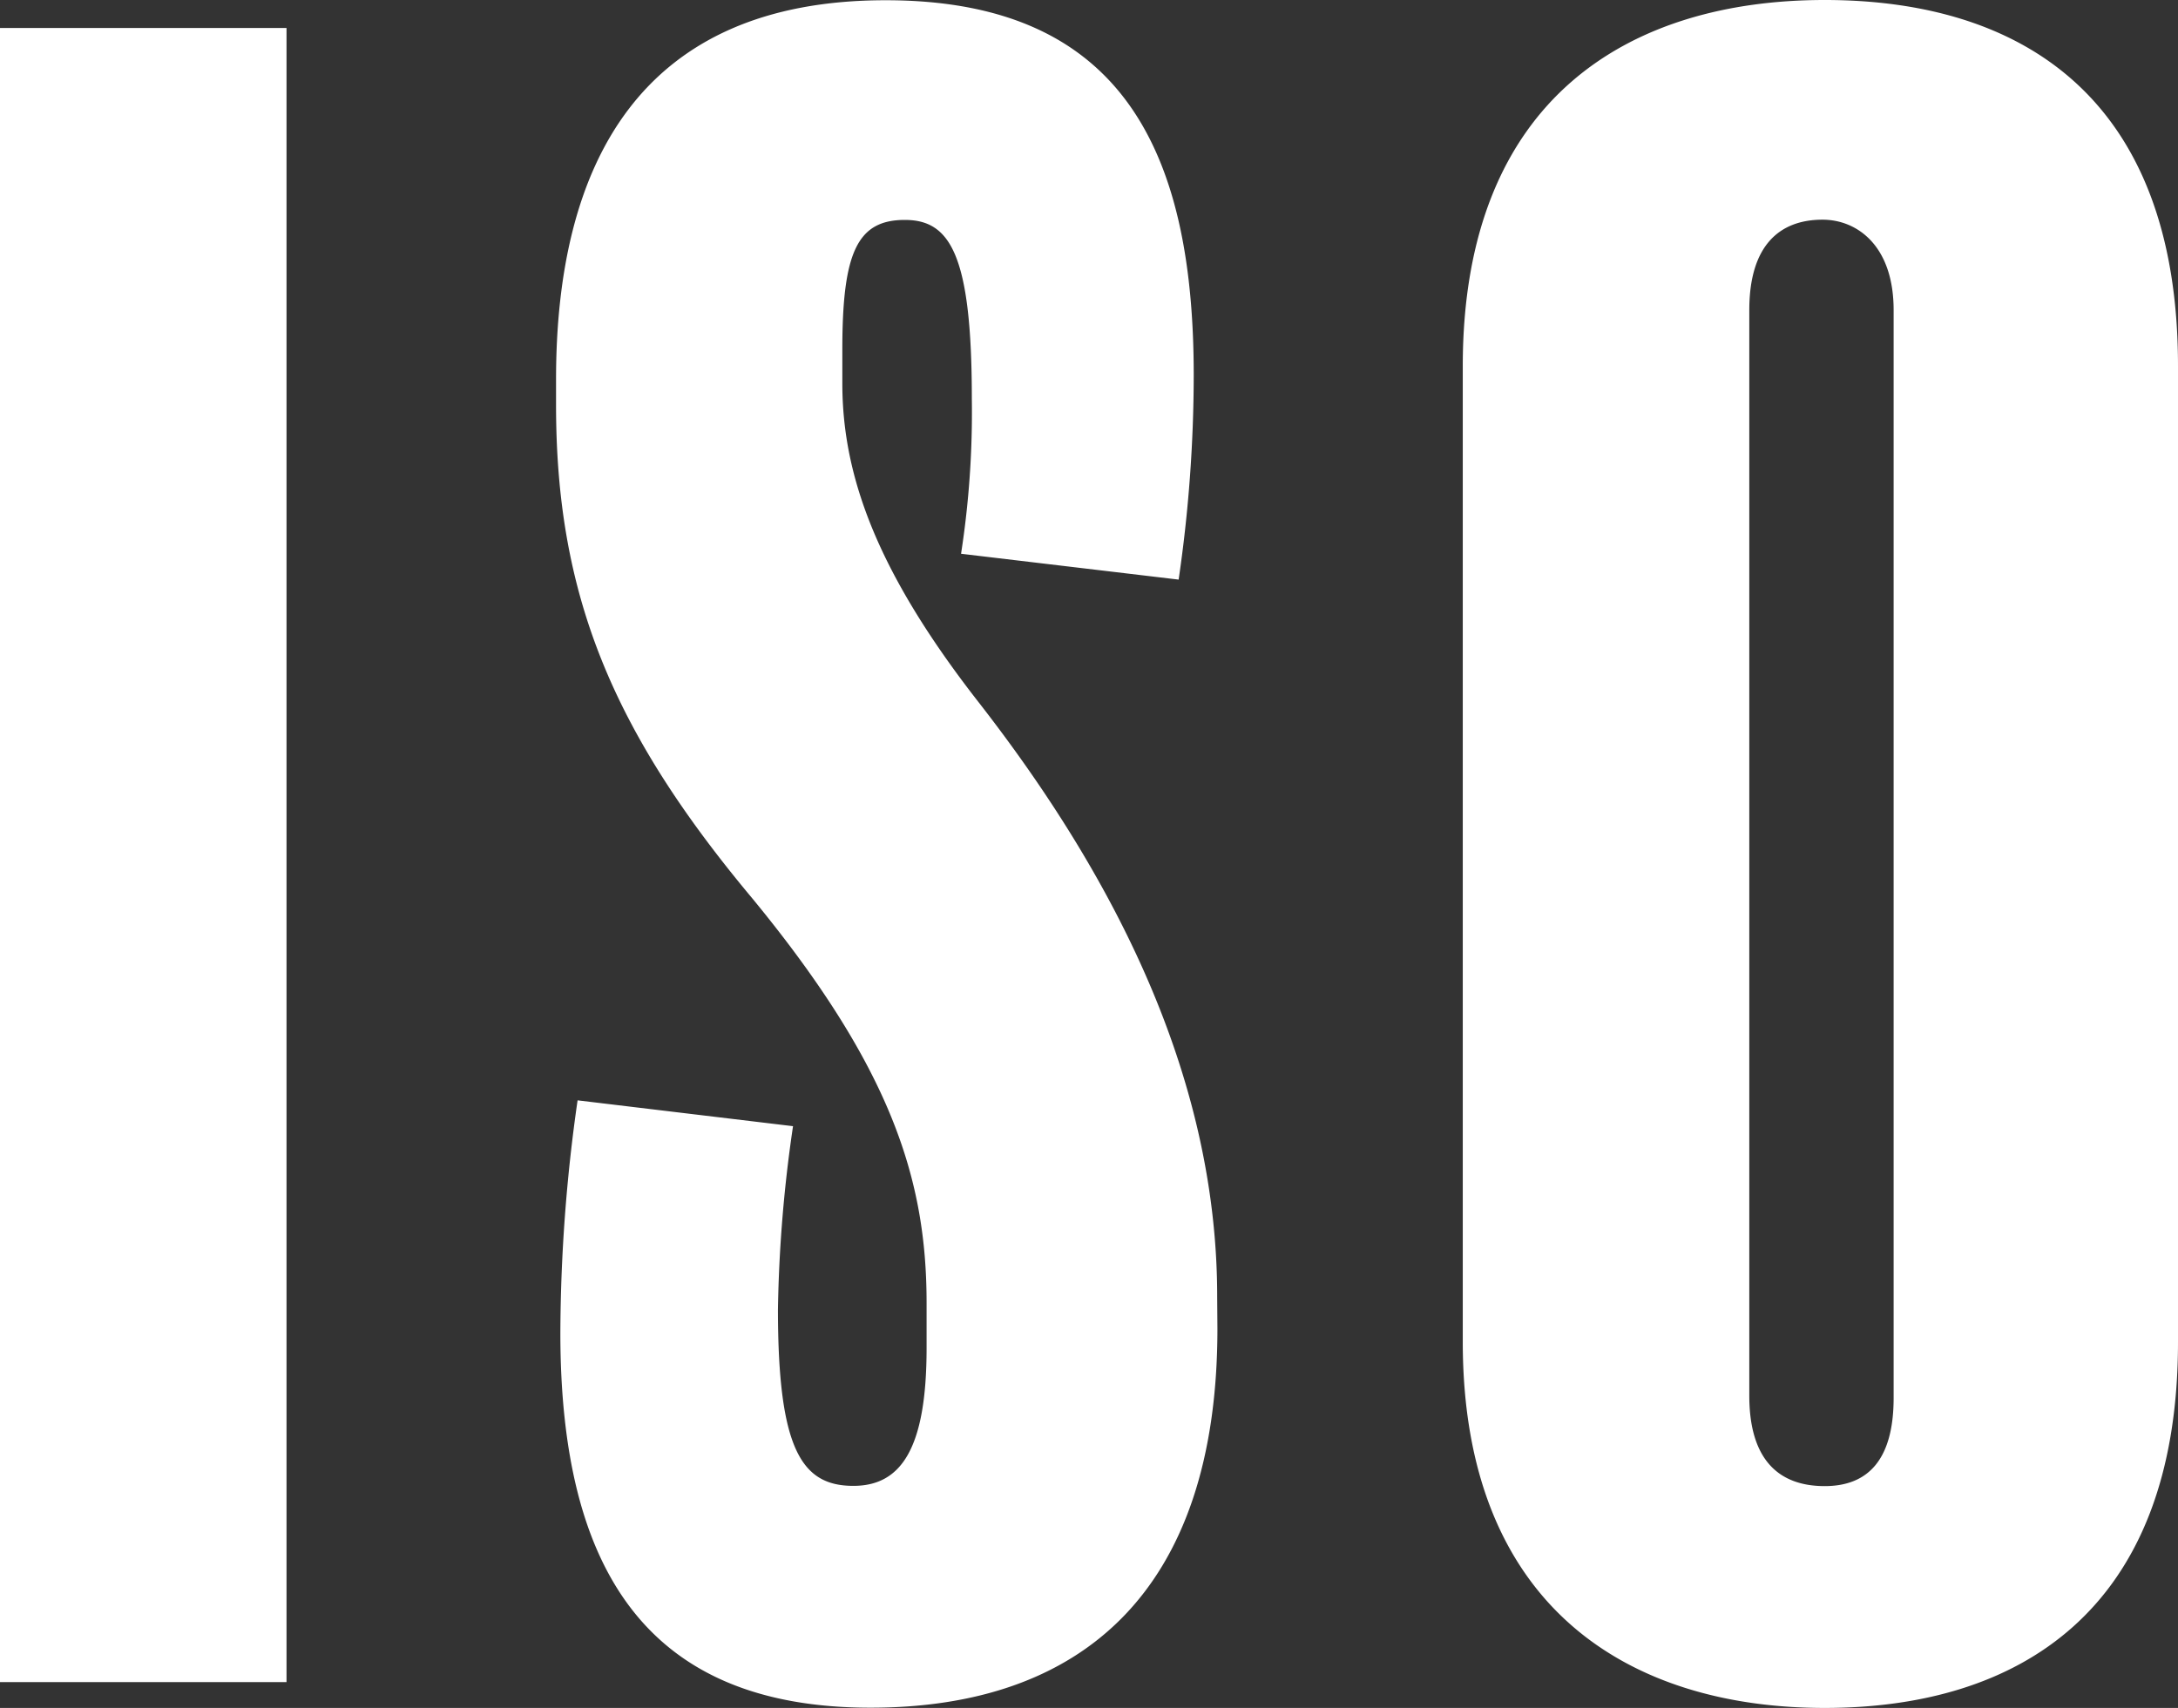 <svg xmlns="http://www.w3.org/2000/svg" width="45.495" height="35.685" viewBox="0 0 45.495 35.685">
  <rect x="0" y="0" width="45.495" height="35.685" fill="#333333" stroke="none"/>
  <path id="iso_title" d="M235.32,2.62h-5.985V37.18h5.985Zm19.44,26.505c0-4.41-1.98-8.55-4.95-12.375-2.115-2.7-2.88-4.725-2.88-6.7v-.72c0-2.025.315-2.7,1.305-2.7.945,0,1.4.72,1.4,3.735a19.35,19.35,0,0,1-.225,3.24l4.545.54a29.666,29.666,0,0,0,.315-4.275c0-4.725-1.53-7.83-6.435-7.83-5.13,0-6.885,3.42-6.885,7.92v.54c0,3.96,1.17,6.8,4.095,10.3,2.925,3.555,3.645,5.9,3.645,8.46V30.2c0,2.115-.54,2.88-1.53,2.88-1.08,0-1.575-.765-1.575-3.69a29.177,29.177,0,0,1,.315-3.825l-4.5-.54a34.749,34.749,0,0,0-.36,4.86c0,4.995,1.845,7.83,6.48,7.83,4.365,0,7.245-2.385,7.245-7.92Zm20.07-19.44c0-5.67-3.33-7.65-7.38-7.65s-7.56,2.025-7.56,7.65V30.07c0,5.535,3.465,7.65,7.56,7.65,4,0,7.38-1.98,7.38-7.65ZM268.89,31.24c0,1.3-.54,1.845-1.44,1.845-.99,0-1.575-.585-1.575-1.89V8.515c0-1.35.63-1.89,1.53-1.89.72,0,1.485.54,1.485,1.89Z" transform="translate(-229.335 -2.035)" fill="#fff"/>
</svg>
